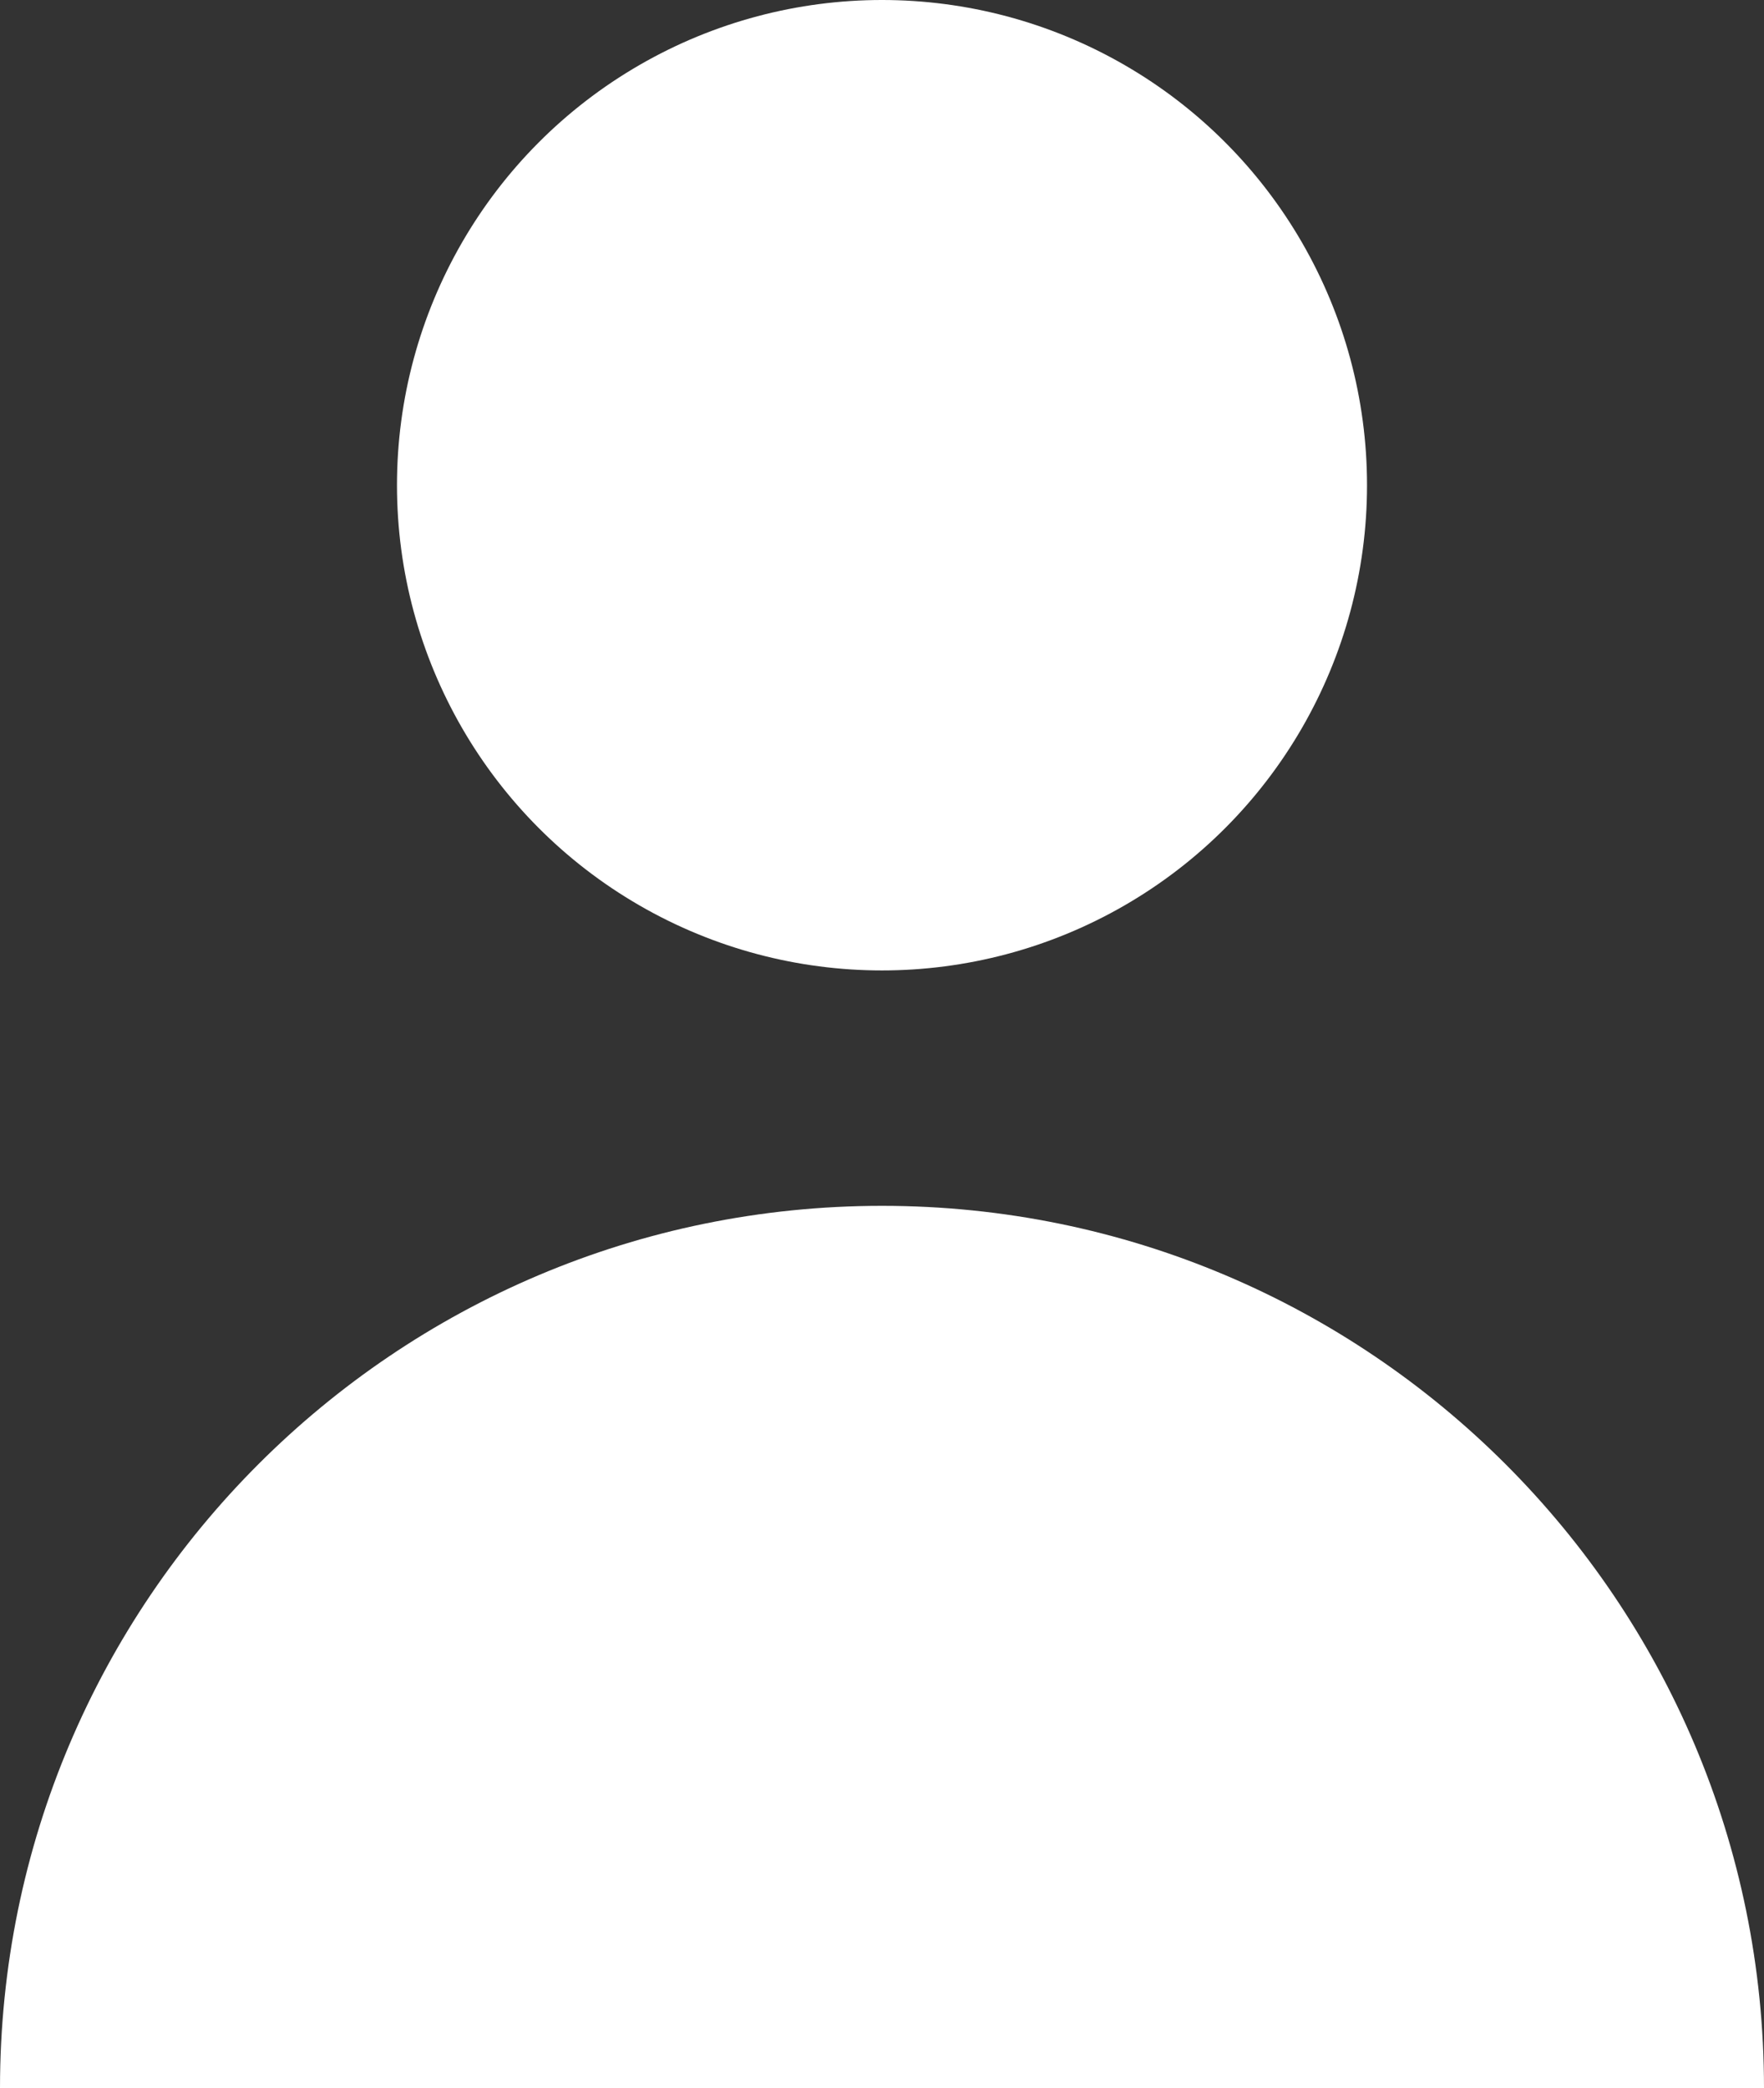 <?xml version="1.0" encoding="utf-8"?>
<!-- Generator: Adobe Illustrator 16.0.4, SVG Export Plug-In . SVG Version: 6.00 Build 0)  -->
<!DOCTYPE svg PUBLIC "-//W3C//DTD SVG 1.1//EN" "http://www.w3.org/Graphics/SVG/1.1/DTD/svg11.dtd">
<svg version="1.1" id="Ebene_1" xmlns="http://www.w3.org/2000/svg" xmlns:xlink="http://www.w3.org/1999/xlink" x="0px" y="0px"
	 width="9.296px" height="11px" viewBox="0 0 9.296 11" enable-background="new 0 0 9.296 11" xml:space="preserve">
<rect x="0" y="0" width="9.296" height="11" fill="#333333" stroke="none"/>
<g>
	<path fill="#FFFFFF" d="M4.648,6.352C2.081,6.352,0,8.433,0,11h9.296C9.296,8.433,7.215,6.352,4.648,6.352z"/>
	<circle fill="#FFFFFF" cx="4.648" cy="2.556" r="2.556"/>
</g>
</svg>
